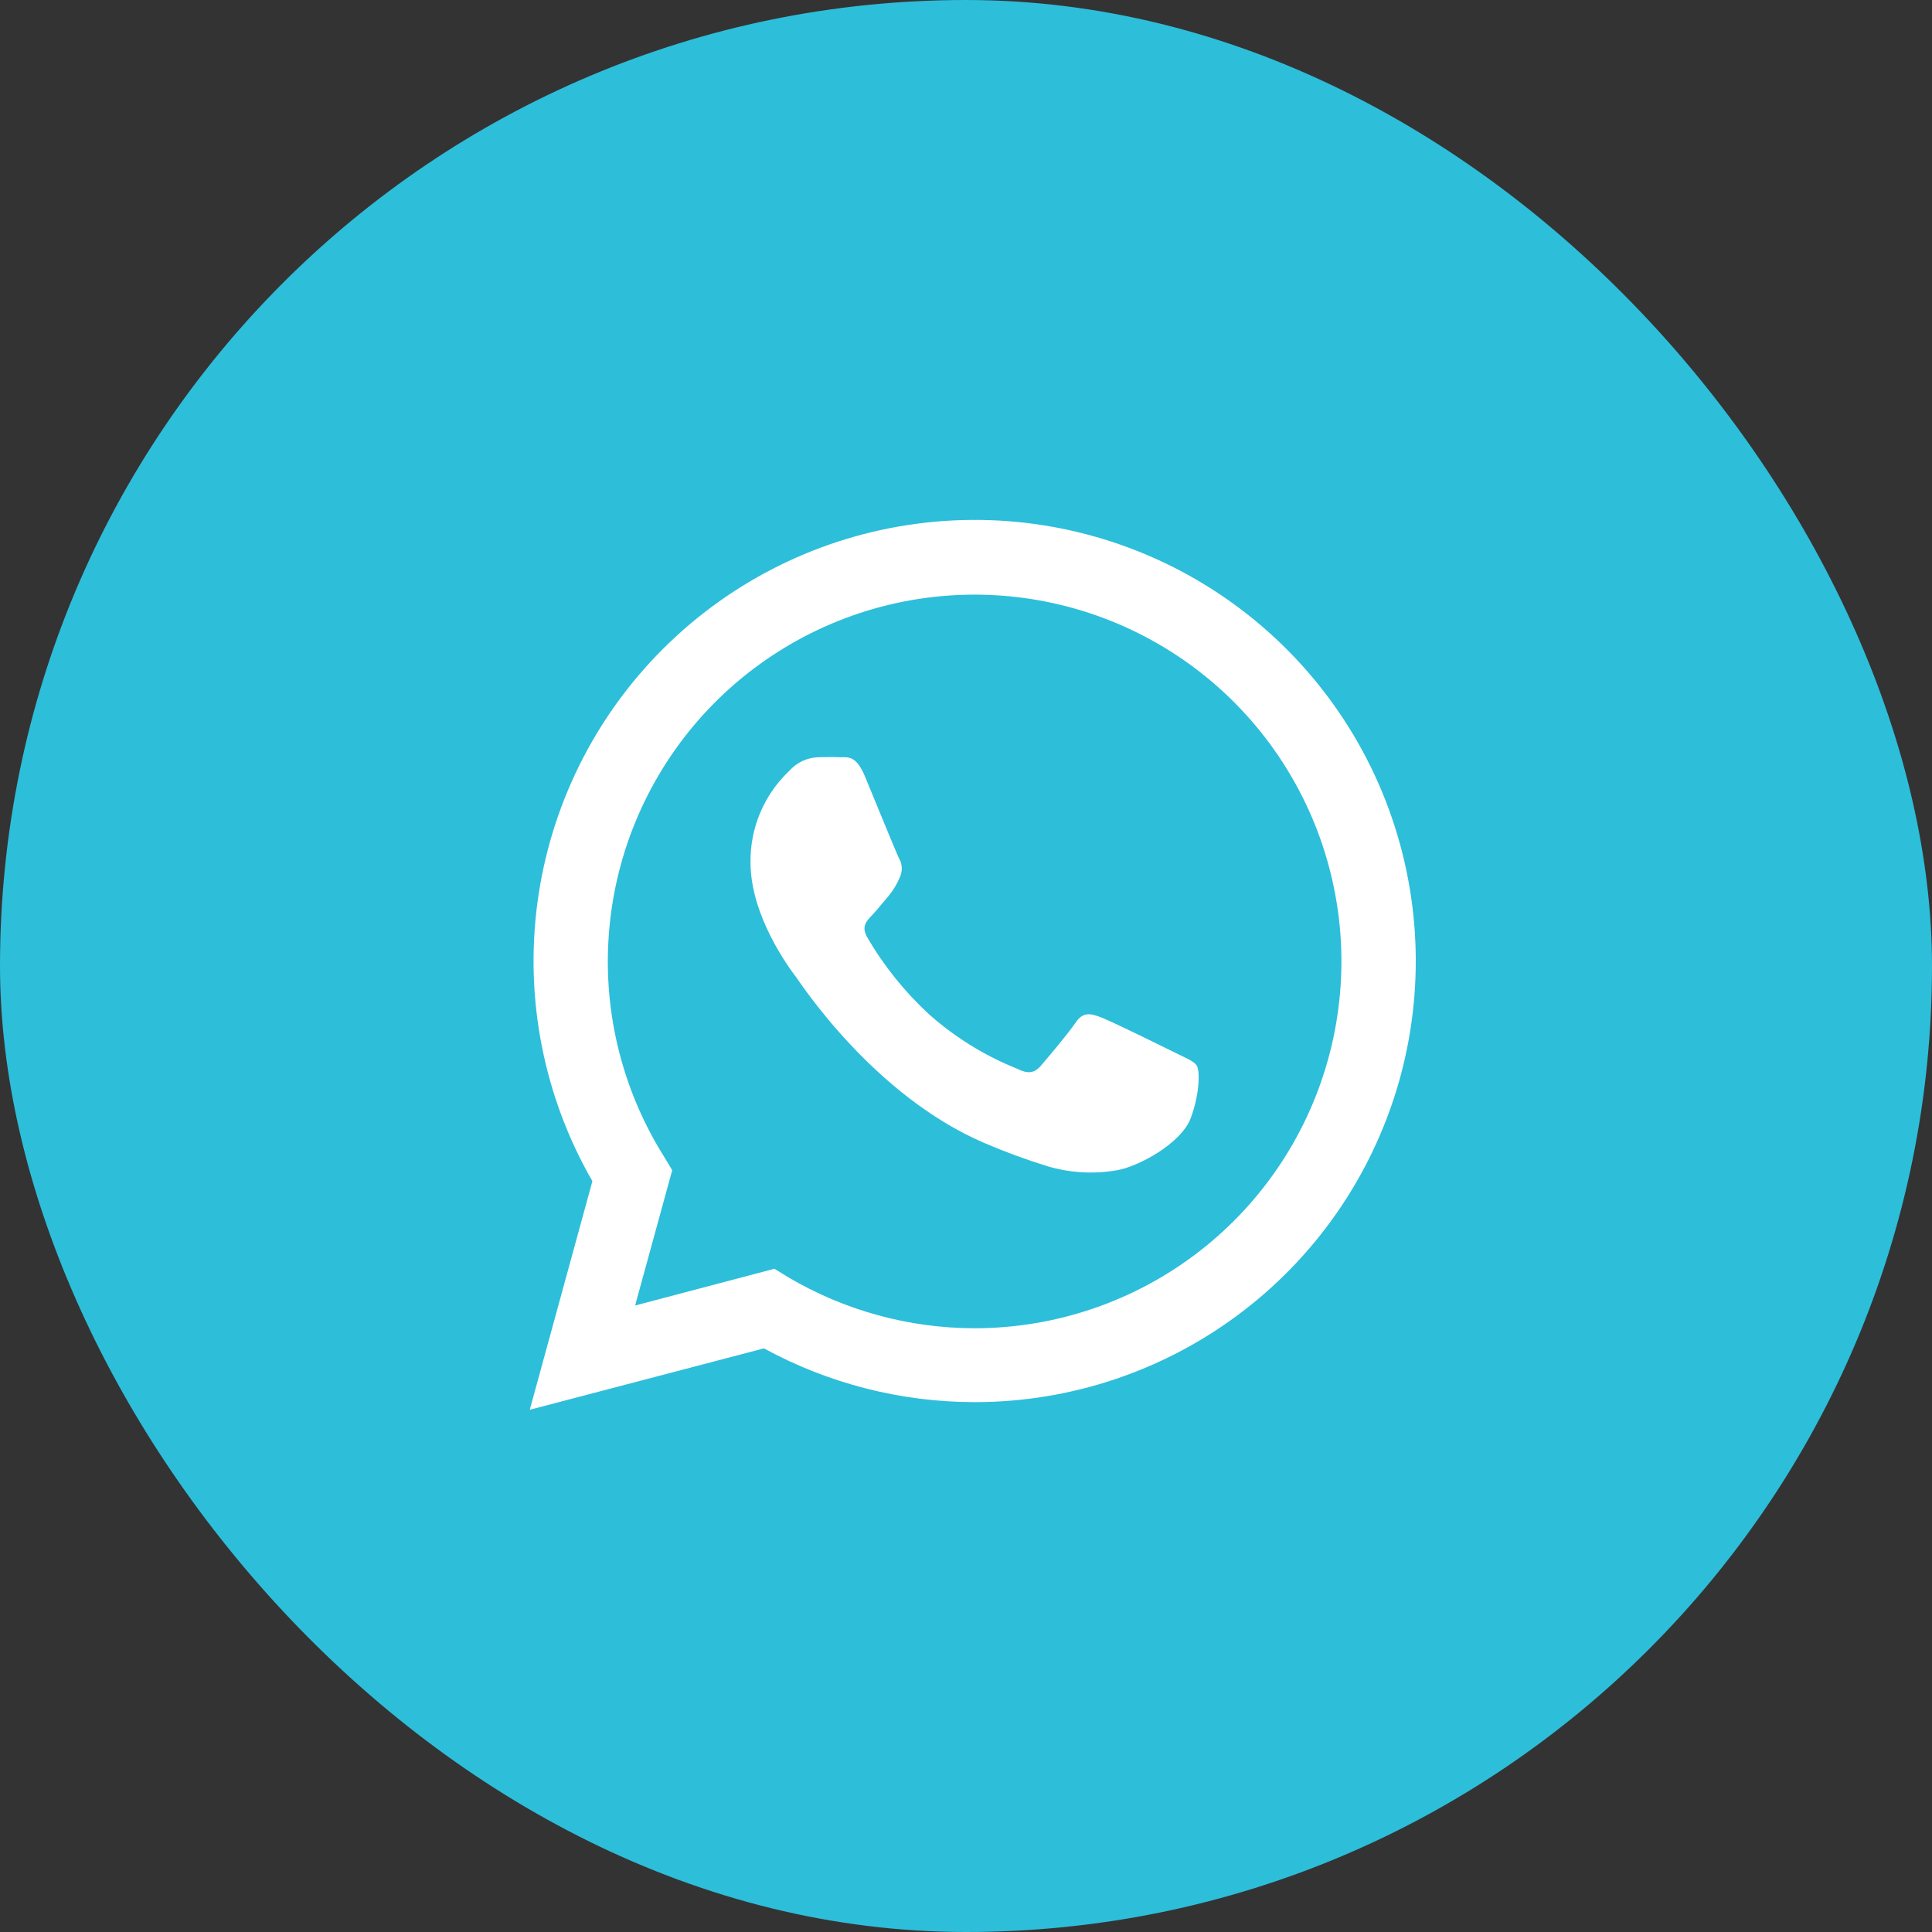 <?xml version="1.0" encoding="UTF-8"?> <svg xmlns="http://www.w3.org/2000/svg" width="48" height="48" viewBox="0 0 48 48" fill="none"><rect x="0" y="0" width="48" height="48" fill="#333333" stroke="none"/><rect width="48" height="48" rx="24" fill="#2DBEDA"></rect><g clip-path="url(#clip0_97_173)"><path d="M24 46.154C36.235 46.154 46.154 36.235 46.154 24C46.154 11.765 36.235 1.846 24 1.846C11.765 1.846 1.846 11.765 1.846 24C1.846 36.235 11.765 46.154 24 46.154Z" fill="#2DBEDA"></path><path d="M13.162 35.025L14.718 29.346C13.514 27.256 13.034 24.827 13.351 22.436C13.668 20.045 14.765 17.825 16.472 16.121C18.179 14.417 20.4 13.323 22.792 13.01C25.183 12.696 27.611 13.181 29.7 14.388C31.788 15.595 33.419 17.457 34.342 19.686C35.264 21.915 35.425 24.385 34.801 26.715C34.176 29.044 32.8 31.103 30.887 32.571C28.973 34.04 26.628 34.836 24.216 34.836C22.387 34.835 20.587 34.376 18.98 33.5L13.162 35.025ZM19.241 31.522L19.575 31.728C20.979 32.559 22.581 32.999 24.212 33C26.233 33 28.196 32.329 29.794 31.092C31.391 29.855 32.532 28.122 33.037 26.166C33.543 24.209 33.384 22.141 32.585 20.285C31.786 18.429 30.394 16.891 28.626 15.913C26.858 14.935 24.815 14.572 22.818 14.881C20.822 15.191 18.985 16.155 17.596 17.622C16.207 19.09 15.345 20.977 15.146 22.988C14.946 24.998 15.421 27.018 16.494 28.73L16.701 29.074L15.779 32.435L19.241 31.522Z" fill="white"></path><path fill-rule="evenodd" clip-rule="evenodd" d="M29.737 26.481C29.669 26.366 29.486 26.298 29.212 26.162C28.938 26.026 27.592 25.362 27.34 25.27C27.089 25.177 26.908 25.134 26.722 25.408C26.537 25.682 26.015 26.298 25.857 26.481C25.698 26.665 25.535 26.687 25.263 26.549C24.46 26.227 23.718 25.767 23.072 25.191C22.474 24.637 21.96 23.998 21.549 23.293C21.389 23.019 21.531 22.881 21.669 22.735C21.807 22.588 21.943 22.413 22.081 22.255C22.194 22.116 22.287 21.962 22.355 21.797C22.391 21.721 22.408 21.638 22.404 21.554C22.4 21.47 22.376 21.389 22.332 21.317C22.265 21.181 21.714 19.833 21.488 19.285C21.261 18.737 21.04 18.823 20.869 18.813C20.698 18.803 20.527 18.813 20.346 18.813C20.205 18.815 20.066 18.847 19.939 18.906C19.811 18.966 19.697 19.051 19.604 19.157C19.297 19.448 19.053 19.8 18.888 20.19C18.723 20.581 18.641 21 18.646 21.424C18.646 22.772 19.627 24.074 19.765 24.258C19.903 24.441 21.696 27.207 24.443 28.392C24.953 28.612 25.474 28.804 26.005 28.969C26.564 29.138 27.154 29.176 27.73 29.078C28.255 29 29.35 28.414 29.585 27.775C29.82 27.137 29.805 26.595 29.737 26.481Z" fill="white"></path></g><defs><clipPath id="clip0_97_173"><rect x="1.846" y="1.846" width="44.308" height="44.308" rx="22.154" fill="white"></rect></clipPath></defs></svg> 
